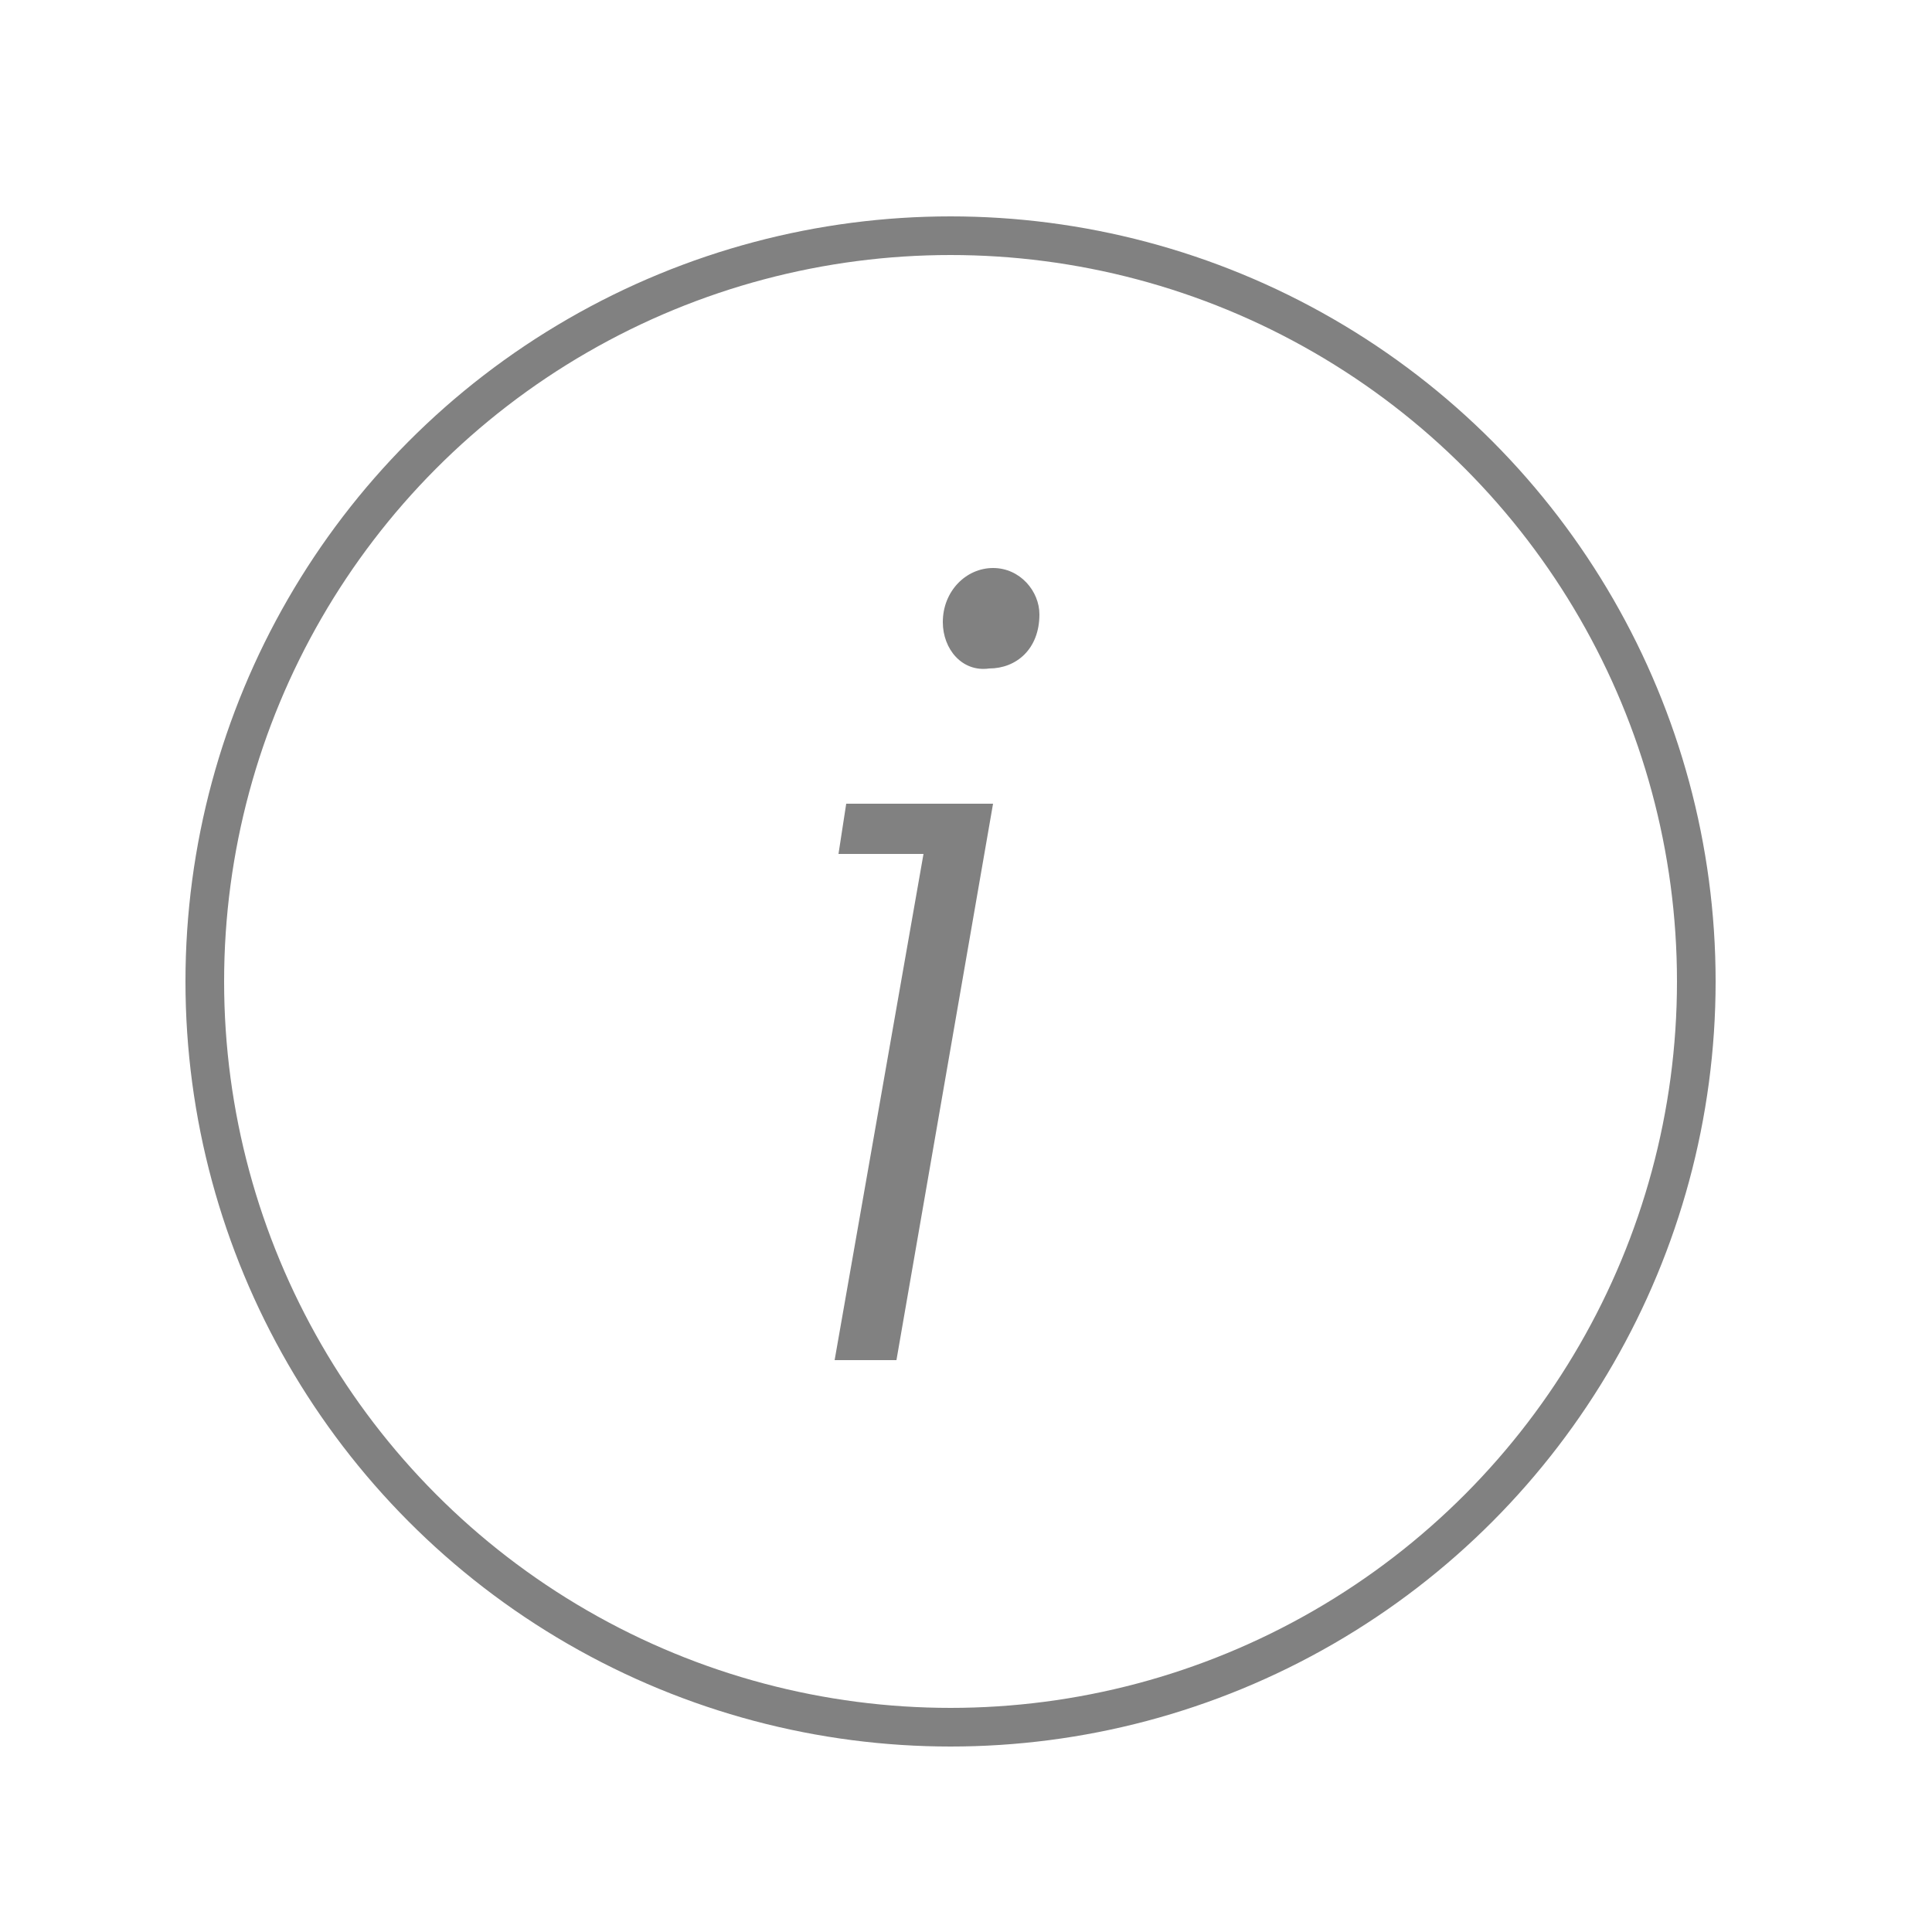 <?xml version="1.0" encoding="utf-8"?>
<!-- Generator: Adobe Illustrator 21.0.0, SVG Export Plug-In . SVG Version: 6.00 Build 0)  -->
<svg version="1.1" id="Layer_1" xmlns="http://www.w3.org/2000/svg" xmlns:xlink="http://www.w3.org/1999/xlink" x="0px" y="0px"
	 viewBox="0 0 50 50" style="enable-background:new 0 0 50 50;" xml:space="preserve">
<style type="text/css">
	.st0{fill:none;stroke:#858380;stroke-linecap:round;stroke-linejoin:round;stroke-miterlimit:10;}
	
		.st1{fill-rule:evenodd;clip-rule:evenodd;fill:none;stroke:#858380;stroke-linecap:round;stroke-linejoin:round;stroke-miterlimit:10;}
	.st2{fill:none;stroke:#818181;stroke-linecap:round;stroke-miterlimit:10;}
	.st3{fill:#818181;}
</style>
<circle class="st2" cx="24.6" cy="25.4" r="19.3"/>
<g>
	<path class="st3" d="M21.6,35.2l2.3-13.1h-2.2l0.2-1.3h3.8l-2.5,14.4H21.6z M24.4,16.1c0-0.8,0.6-1.4,1.3-1.4
		c0.7,0,1.2,0.6,1.2,1.2c0,0.9-0.6,1.4-1.3,1.4C24.9,17.4,24.4,16.8,24.4,16.1z"/>
</g>
</svg>
